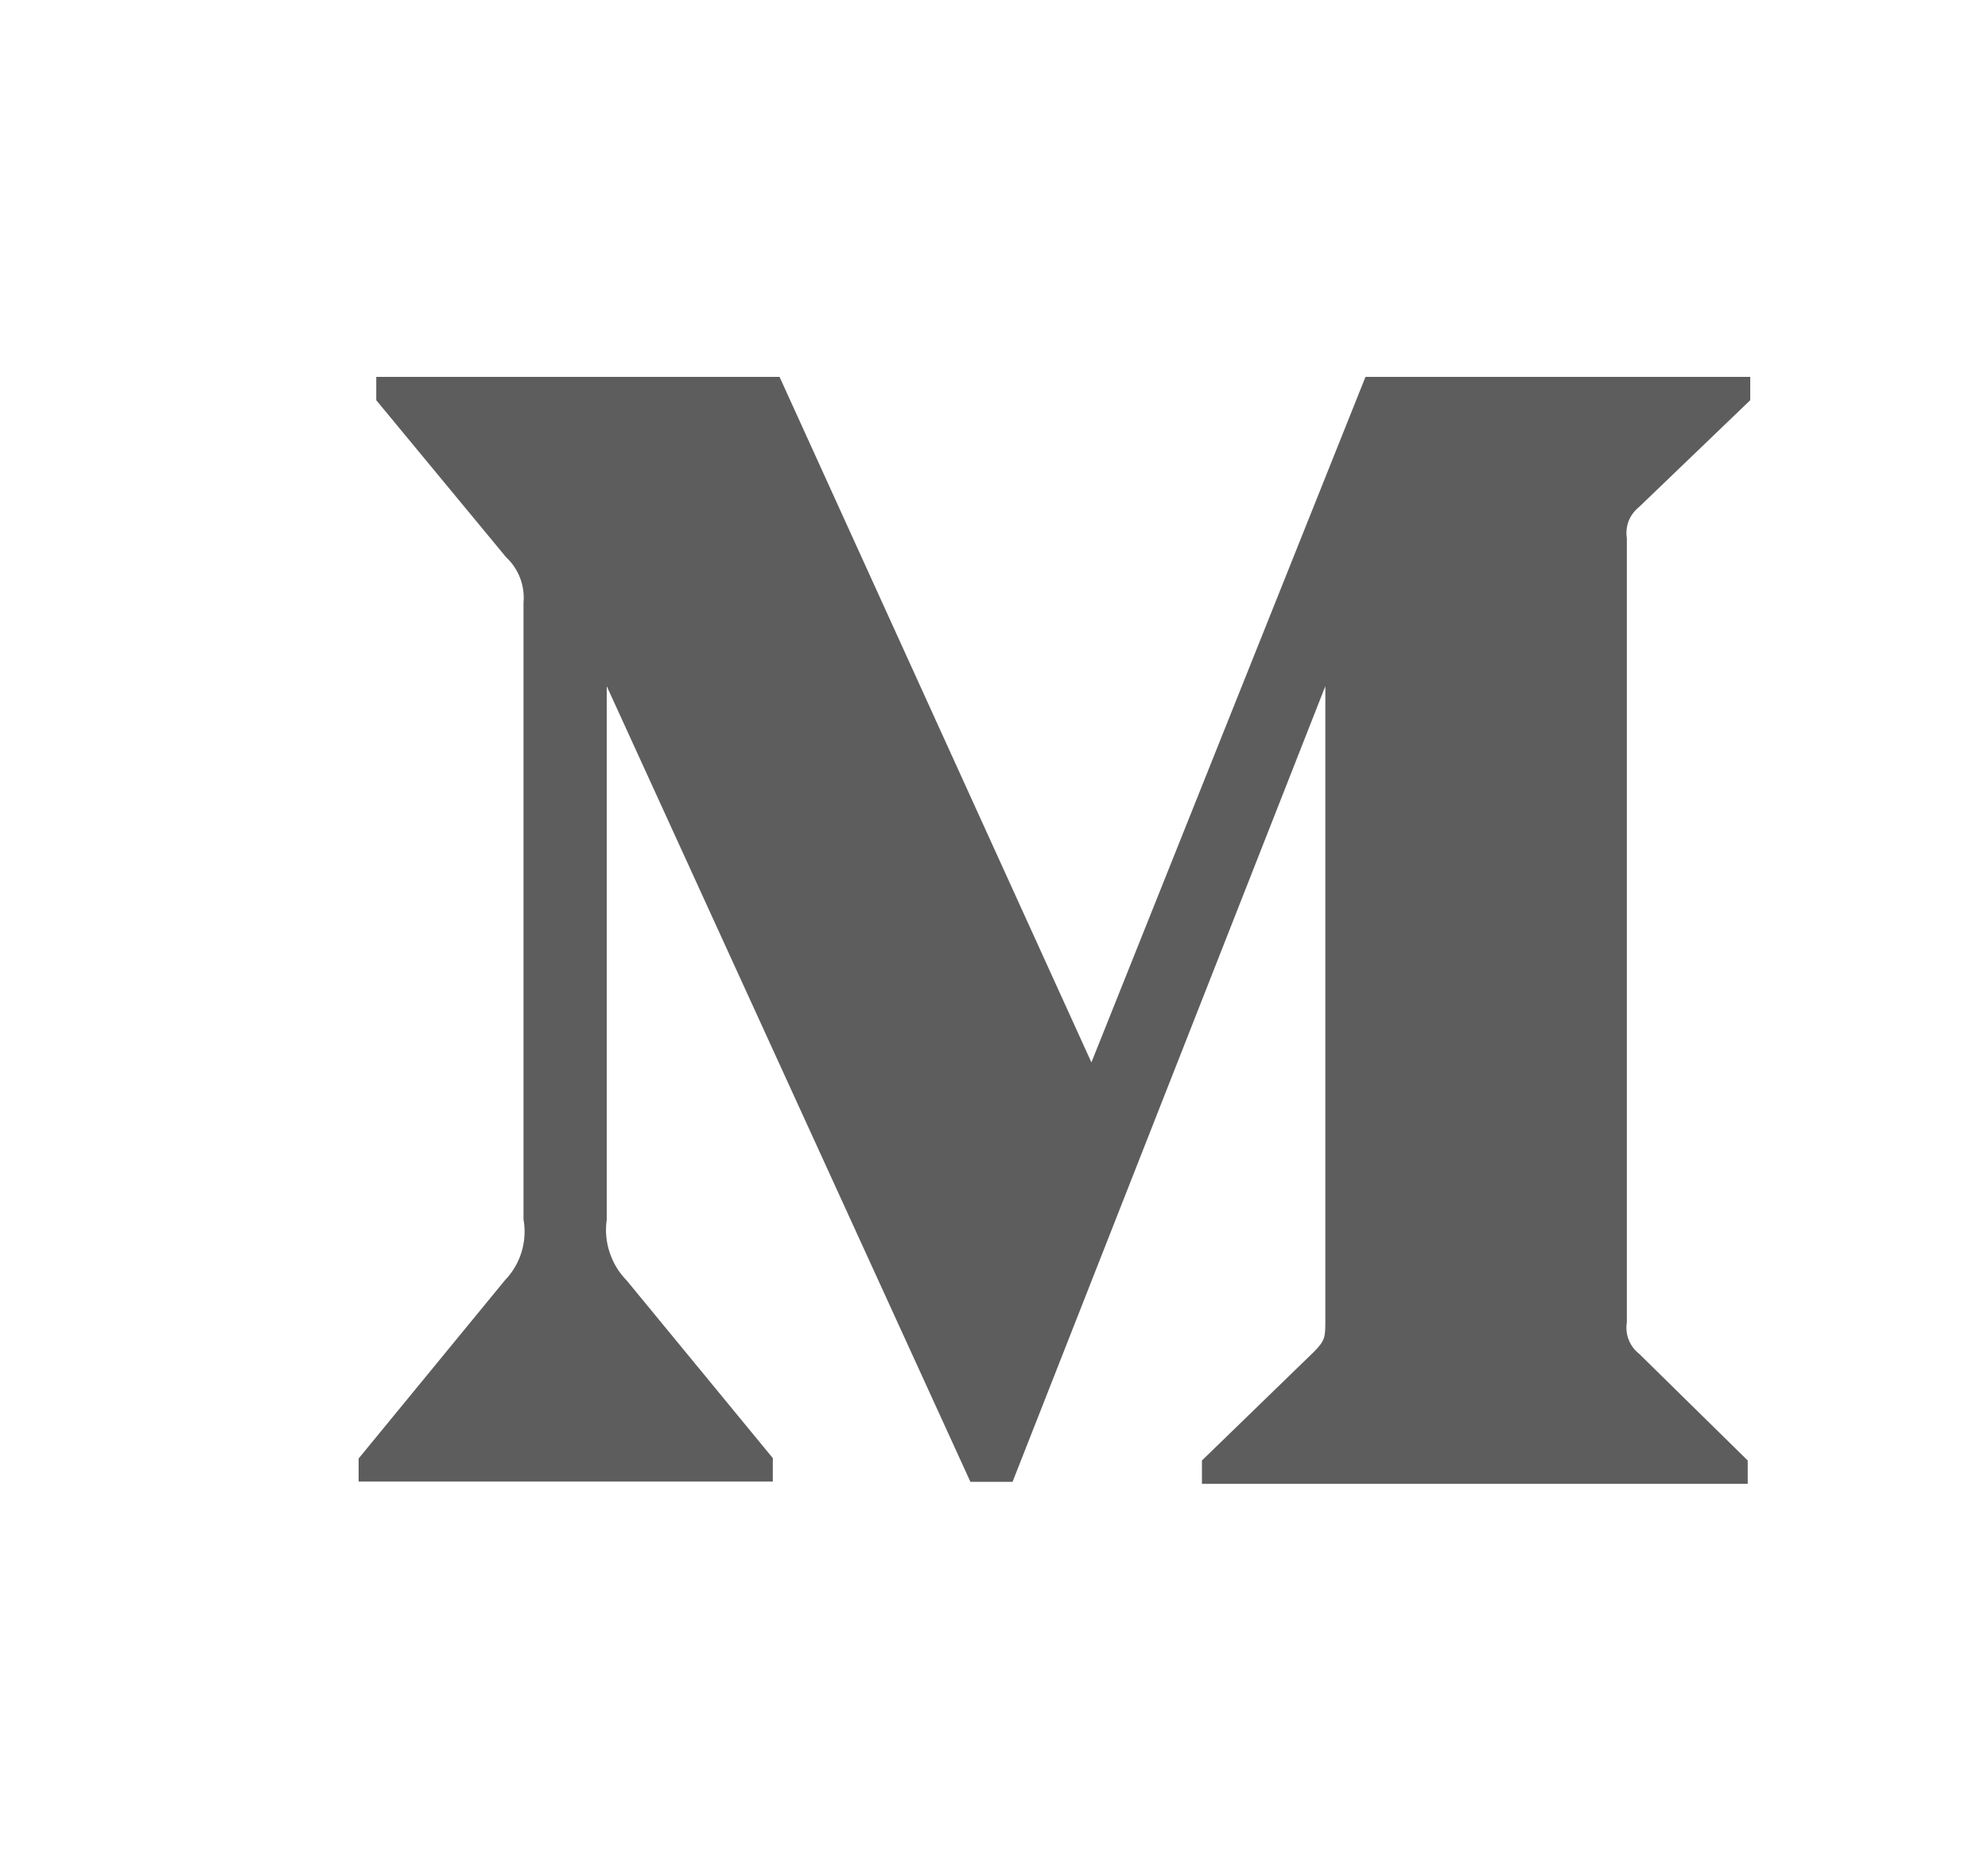 <svg width="15" height="14" viewBox="0 0 15 14" fill="none" xmlns="http://www.w3.org/2000/svg">
<path d="M12.368 3.825L13.206 3.02V2.844H10.303L8.235 8.017L5.882 2.844H2.839V3.02L3.818 4.204C3.913 4.292 3.962 4.42 3.95 4.549V9.201C3.98 9.369 3.927 9.54 3.809 9.662L2.706 11.006V11.18H5.831V11.003L4.729 9.663C4.67 9.603 4.626 9.531 4.6 9.451C4.573 9.371 4.566 9.286 4.578 9.203V5.178L7.322 11.182H7.64L10 5.178V9.961C10 10.087 10 10.113 9.918 10.197L9.069 11.021V11.197H13.187V11.021L12.368 10.216C12.297 10.161 12.26 10.069 12.275 9.98V4.061C12.268 4.017 12.273 3.972 12.289 3.93C12.306 3.889 12.333 3.853 12.368 3.825Z" fill="#5D5D5D"/>
</svg>
